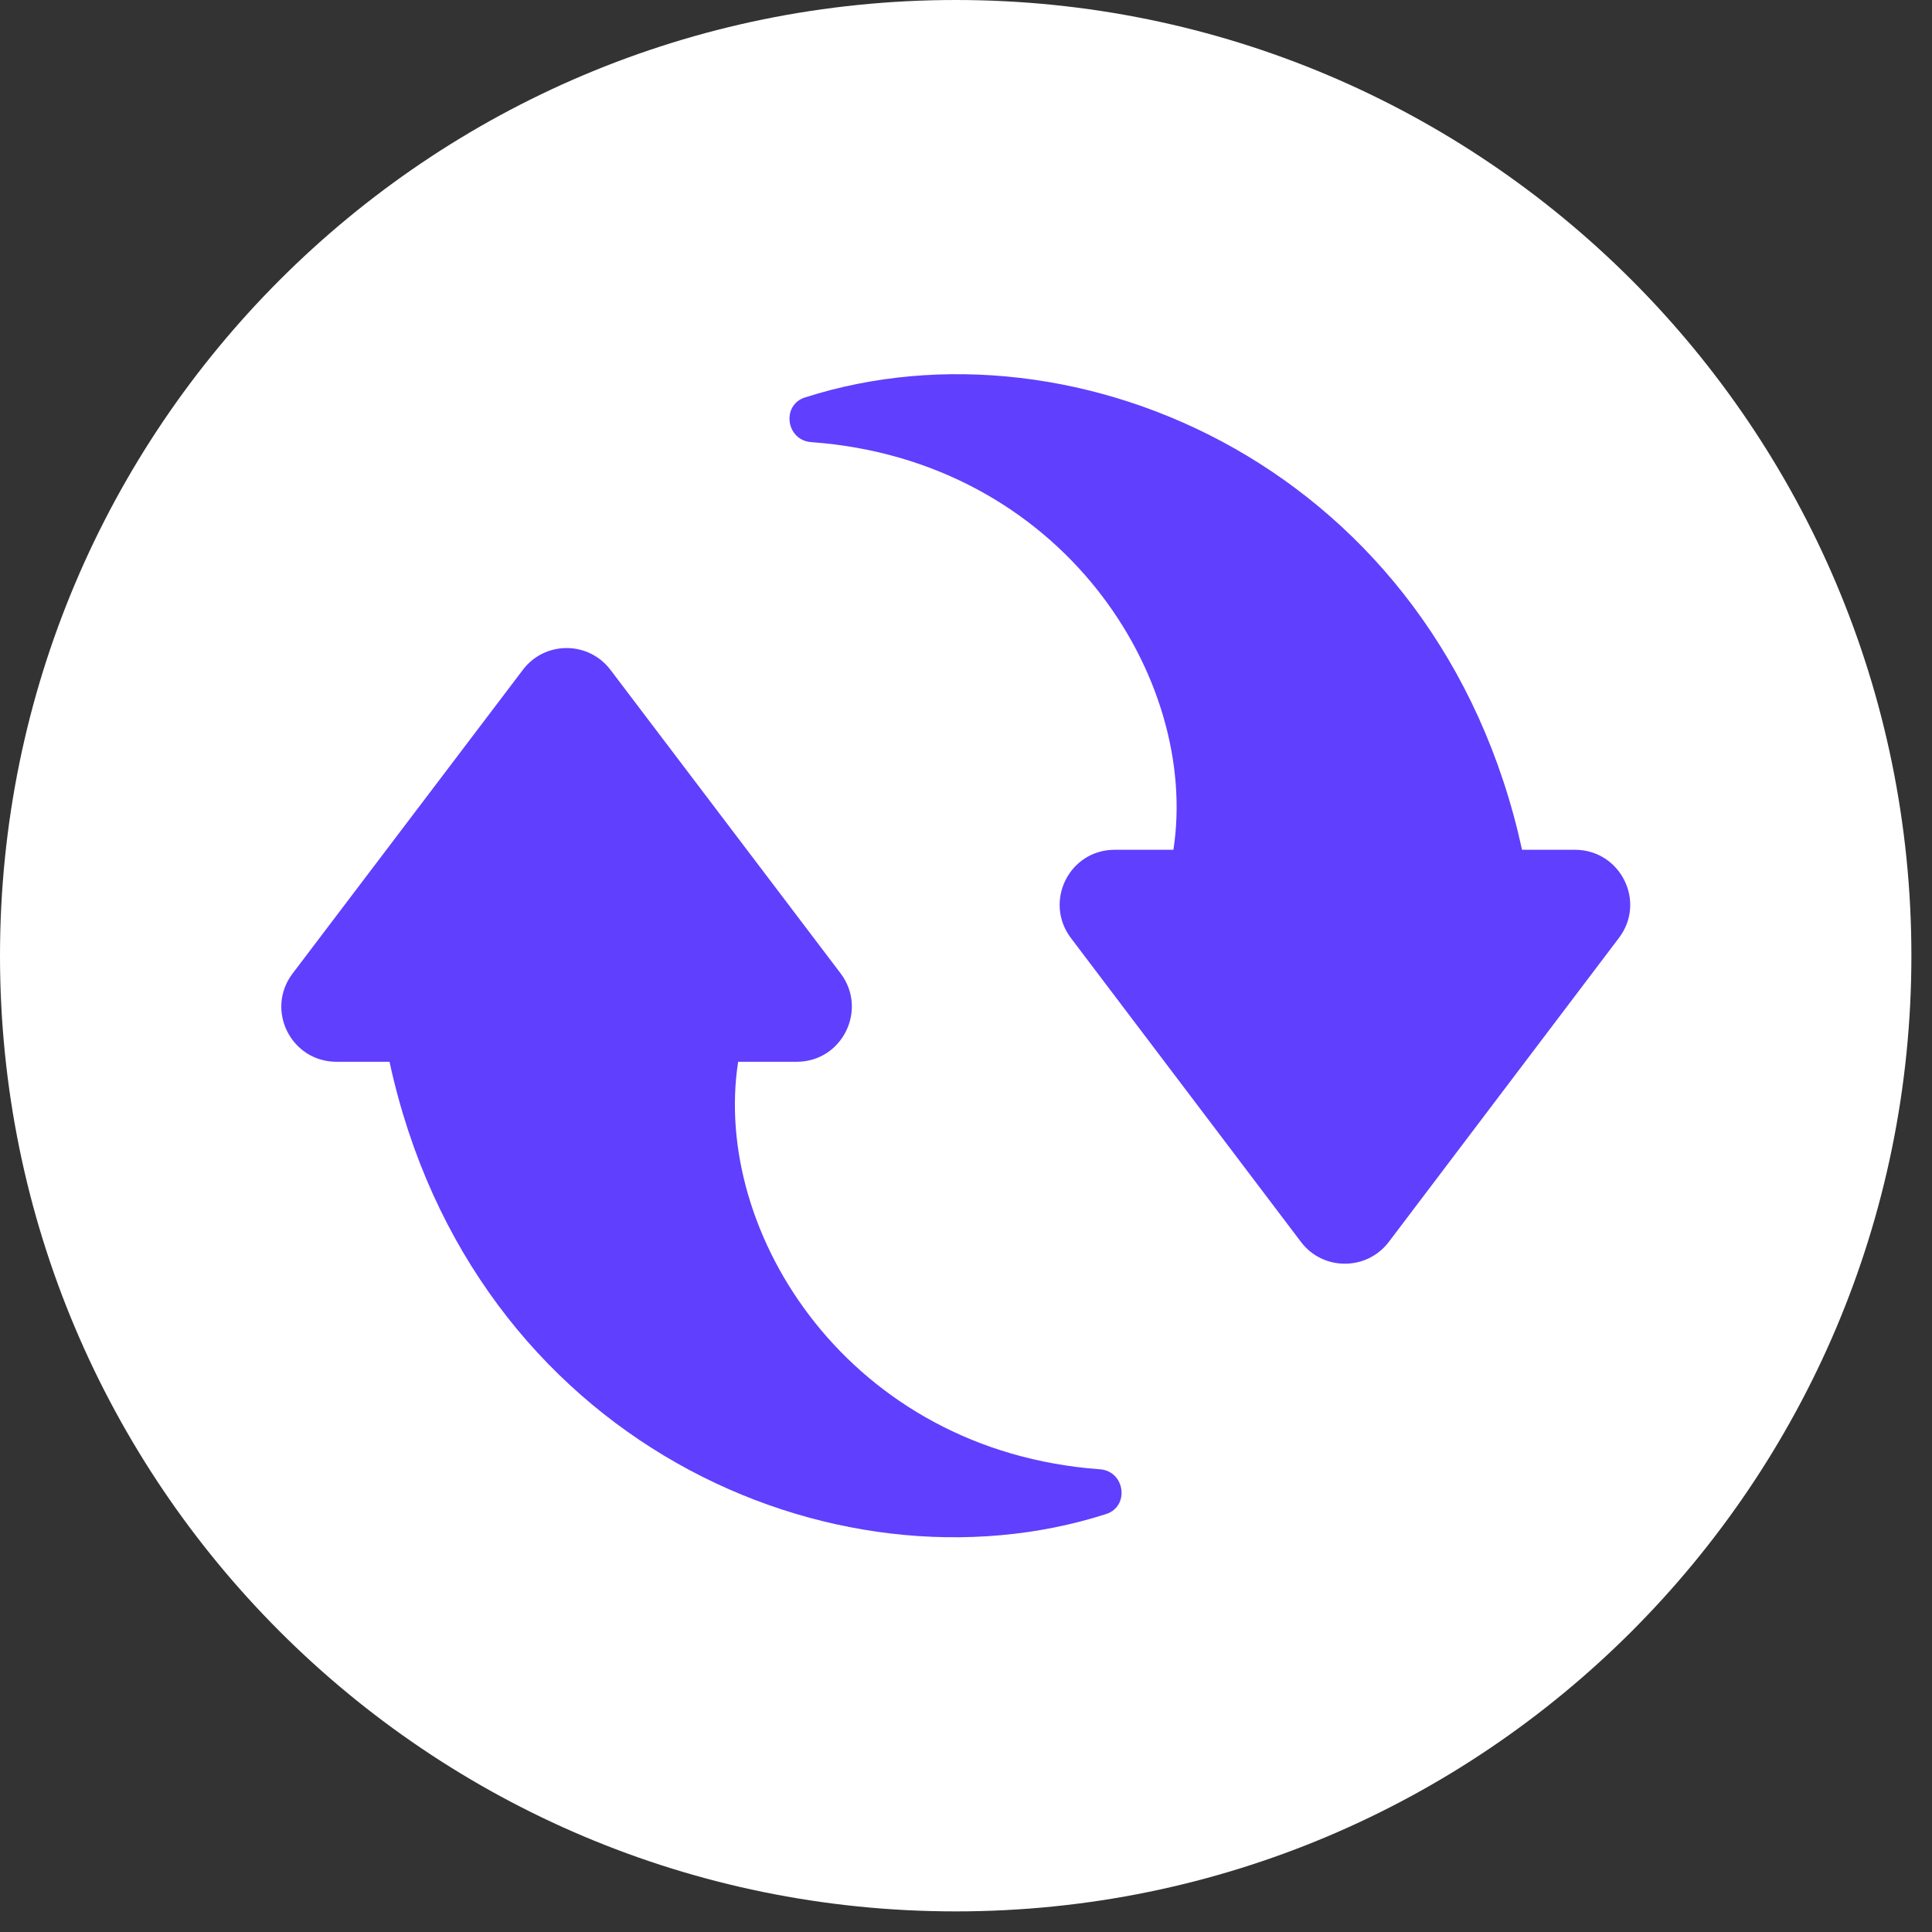 <?xml version="1.0" encoding="UTF-8"?>
<svg xmlns="http://www.w3.org/2000/svg" xmlns:xlink="http://www.w3.org/1999/xlink" width="62" zoomAndPan="magnify" viewBox="0 0 46.5 46.5" height="62" preserveAspectRatio="xMidYMid meet" version="1.0">
  <rect x="0" y="0" width="46.5" height="46.5" fill="#333333" stroke="none"/>
  <defs>
    <clipPath id="163d6cbdd4">
      <path d="M 0 0 L 46.004 0 L 46.004 46.004 L 0 46.004 Z M 0 0 " clip-rule="nonzero"></path>
    </clipPath>
  </defs>
  <g clip-path="url(#163d6cbdd4)">
    <path fill="#ffffff" d="M 0 23.004 C 0 10.293 10.293 0 23.004 0 C 35.703 0 46.004 10.293 46.004 23.004 C 46.004 35.711 35.703 46.004 23.004 46.004 C 10.293 46.004 0 35.711 0 23.004 Z M 0 23.004 " fill-opacity="1" fill-rule="nonzero"></path>
  </g>
  <path fill="#603ffe" d="M 17.766 25.555 L 19.176 25.555 C 20.27 25.555 20.891 24.305 20.234 23.43 L 14.695 16.125 C 14.164 15.422 13.109 15.422 12.582 16.125 L 7.043 23.43 C 6.379 24.305 7.004 25.555 8.098 25.555 L 9.375 25.555 C 11.359 34.707 20.086 38.535 26.621 36.441 C 27.191 36.258 27.082 35.41 26.473 35.363 C 20.453 34.926 17.125 29.68 17.766 25.555 Z M 17.766 25.555 " fill-opacity="1" fill-rule="nonzero"></path>
  <path fill="#603ffe" d="M 28.242 20.453 L 26.828 20.453 C 25.734 20.453 25.117 21.699 25.773 22.574 L 31.312 29.891 C 31.84 30.59 32.895 30.59 33.426 29.891 L 38.965 22.574 C 39.629 21.699 39 20.453 37.906 20.453 L 36.633 20.453 C 34.637 11.297 25.91 7.469 19.375 9.566 C 18.805 9.746 18.914 10.594 19.523 10.641 C 25.555 11.078 28.879 16.324 28.242 20.453 Z M 28.242 20.453 " fill-opacity="1" fill-rule="nonzero"></path>
</svg>
